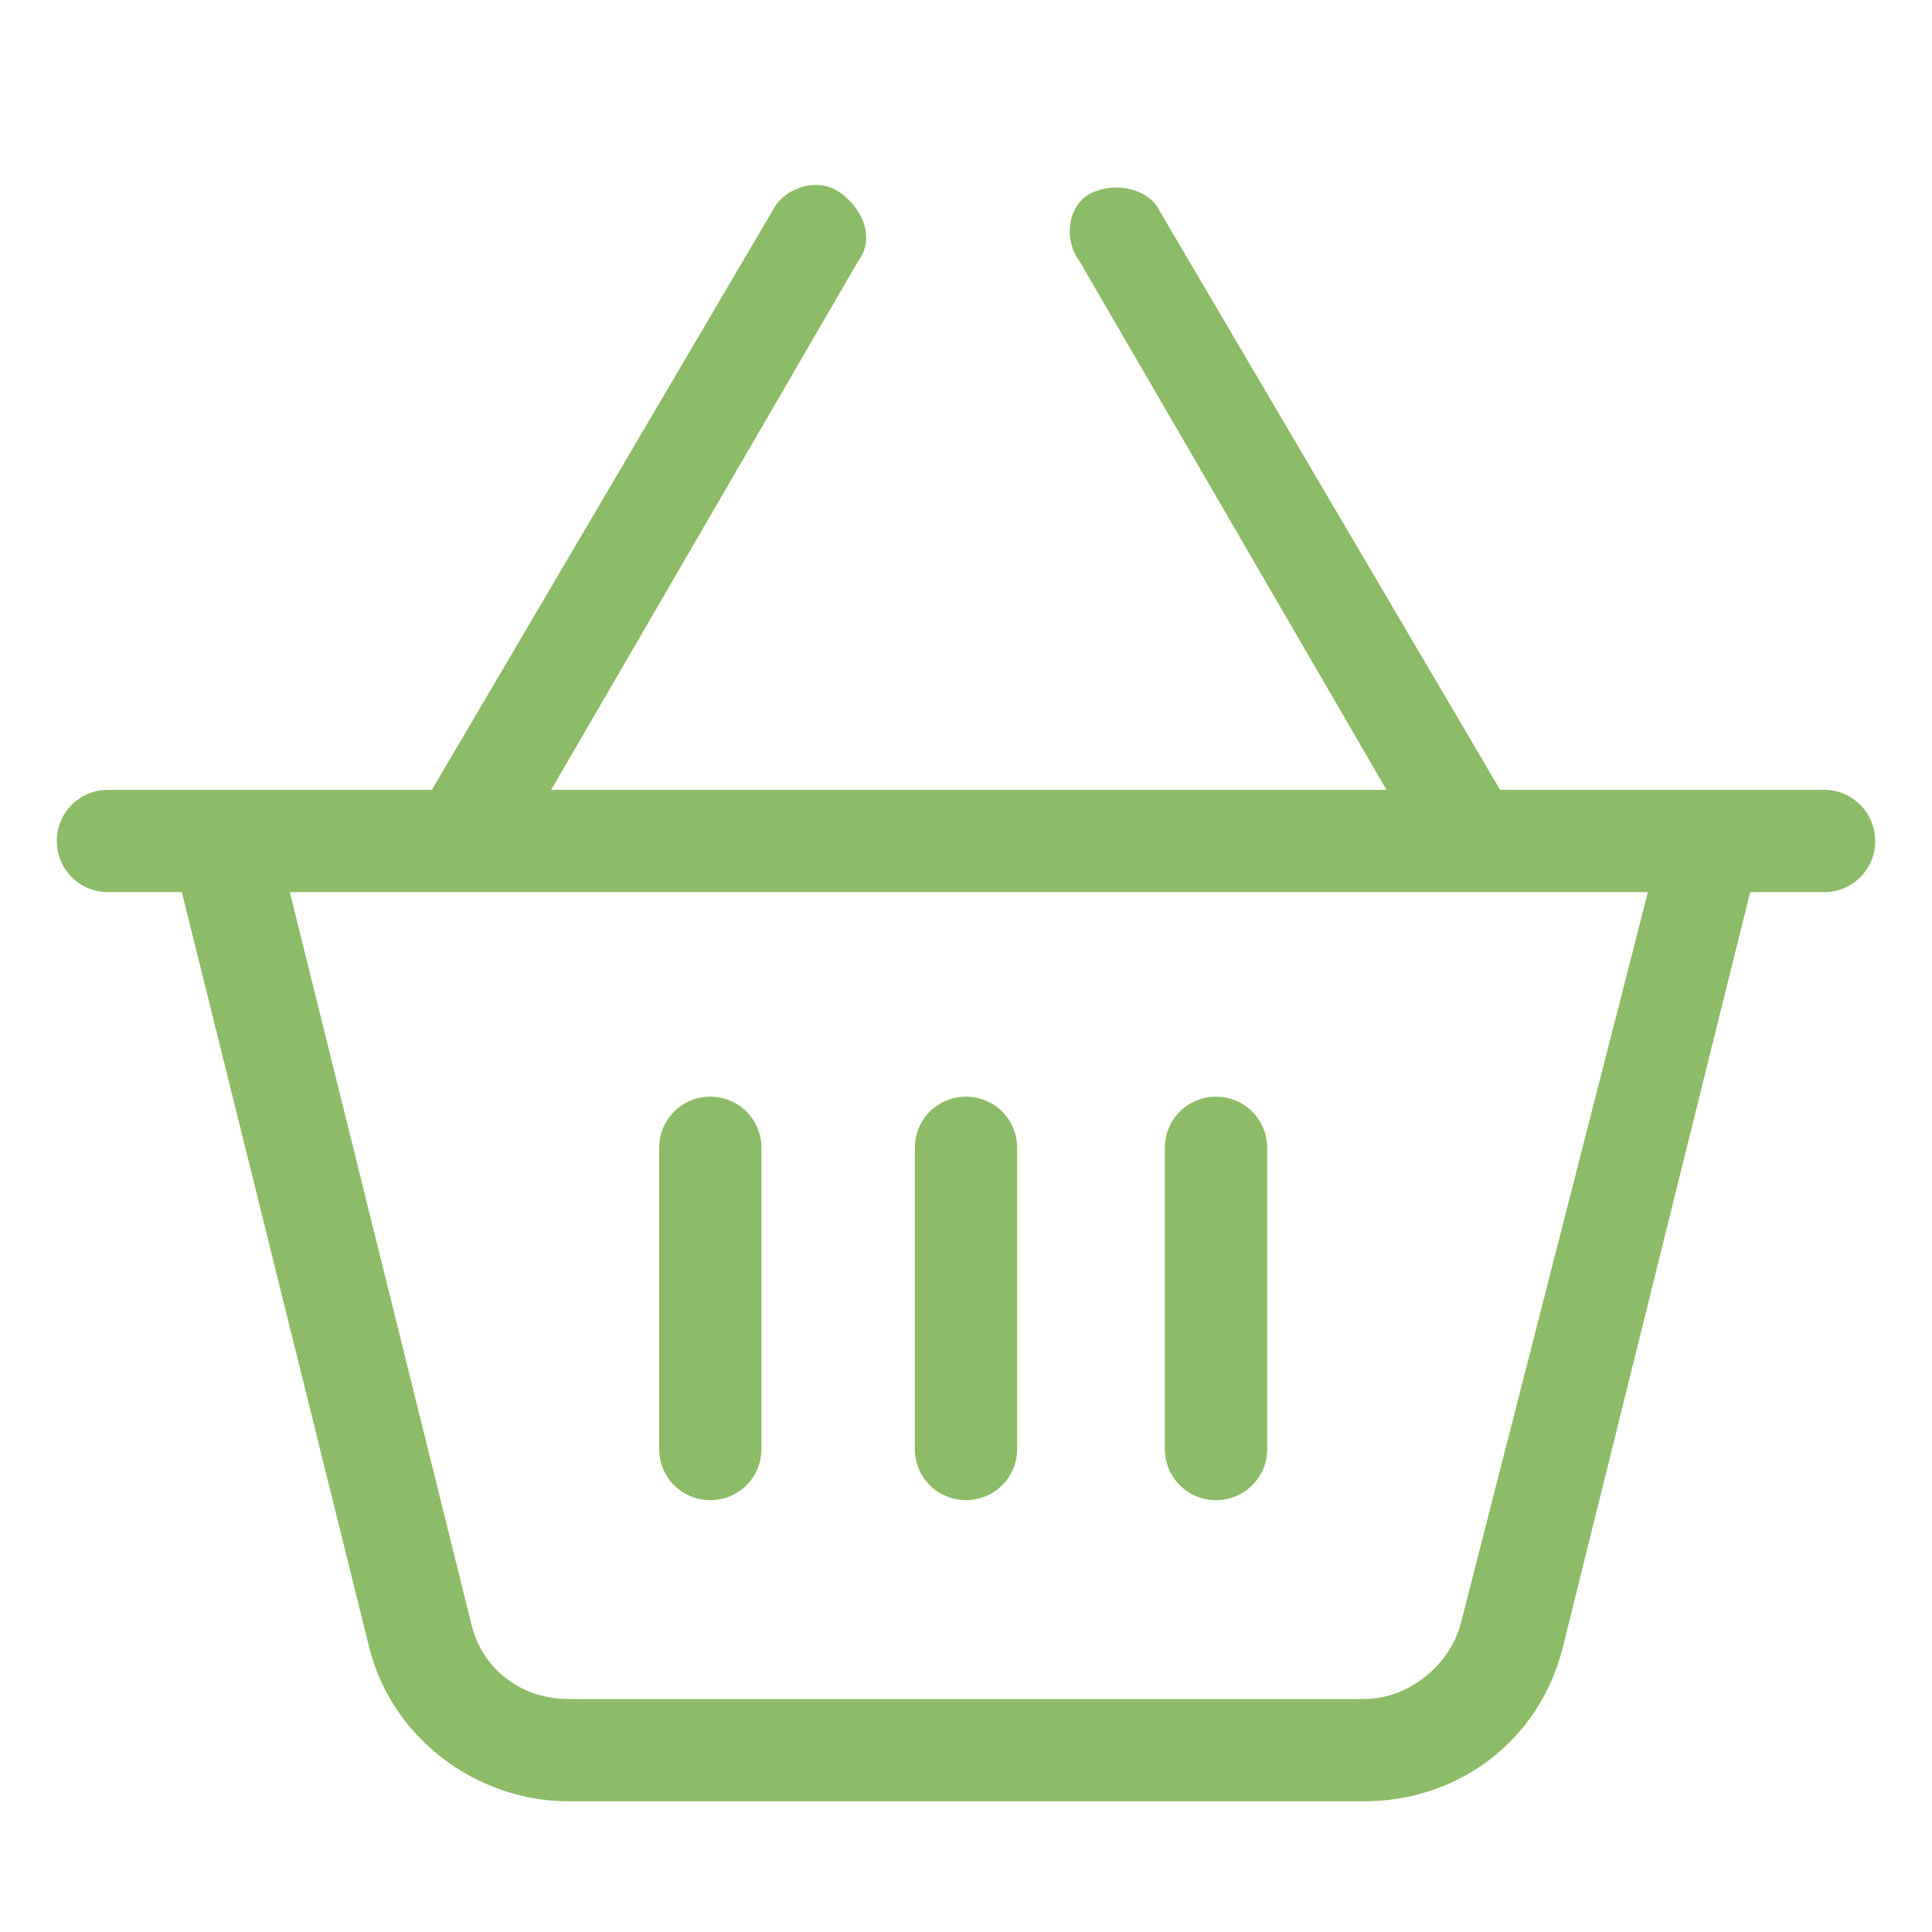 <?xml version="1.0" encoding="UTF-8"?> <svg xmlns="http://www.w3.org/2000/svg" xmlns:xlink="http://www.w3.org/1999/xlink" version="1.1" id="Layer_1" x="0px" y="0px" viewBox="0 0 34 34" style="enable-background:new 0 0 34 34;" xml:space="preserve"> <style type="text/css"> .st0{fill:#8CBC67;} </style> <g> <path class="st0" d="M19.2,3.4c0.4-0.2,1-0.1,1.2,0.3l6,10.2h3h1.8h0.9c0.5,0,0.9,0.4,0.9,0.9s-0.4,0.9-0.9,0.9h-1.3L27.5,29 c-0.4,1.6-1.8,2.7-3.5,2.7H10c-1.6,0-3.1-1.1-3.5-2.7L3.2,15.7H1.9c-0.5,0-0.9-0.4-0.9-0.9s0.4-0.9,0.9-0.9h0.9h1.8h3l6-10.2 c0.2-0.4,0.8-0.6,1.2-0.3c0.4,0.3,0.6,0.8,0.3,1.2l-5.4,9.3h14.7l-5.4-9.3C18.7,4.2,18.8,3.6,19.2,3.4L19.2,3.4z M8.3,28.6 c0.2,0.8,0.9,1.3,1.7,1.3h14c0.8,0,1.5-0.6,1.7-1.3L29,15.7H5.1L8.3,28.6z M13.4,25.5c0,0.5-0.4,0.9-0.9,0.9s-0.9-0.4-0.9-0.9v-5.3 c0-0.5,0.4-0.9,0.9-0.9s0.9,0.4,0.9,0.9V25.5z M17.9,20.2v5.3c0,0.5-0.4,0.9-0.9,0.9s-0.9-0.4-0.9-0.9v-5.3c0-0.5,0.4-0.9,0.9-0.9 S17.9,19.7,17.9,20.2z M22.3,25.5c0,0.5-0.4,0.9-0.9,0.9c-0.5,0-0.9-0.4-0.9-0.9v-5.3c0-0.5,0.4-0.9,0.9-0.9c0.5,0,0.9,0.4,0.9,0.9 V25.5z"></path> </g> </svg> 